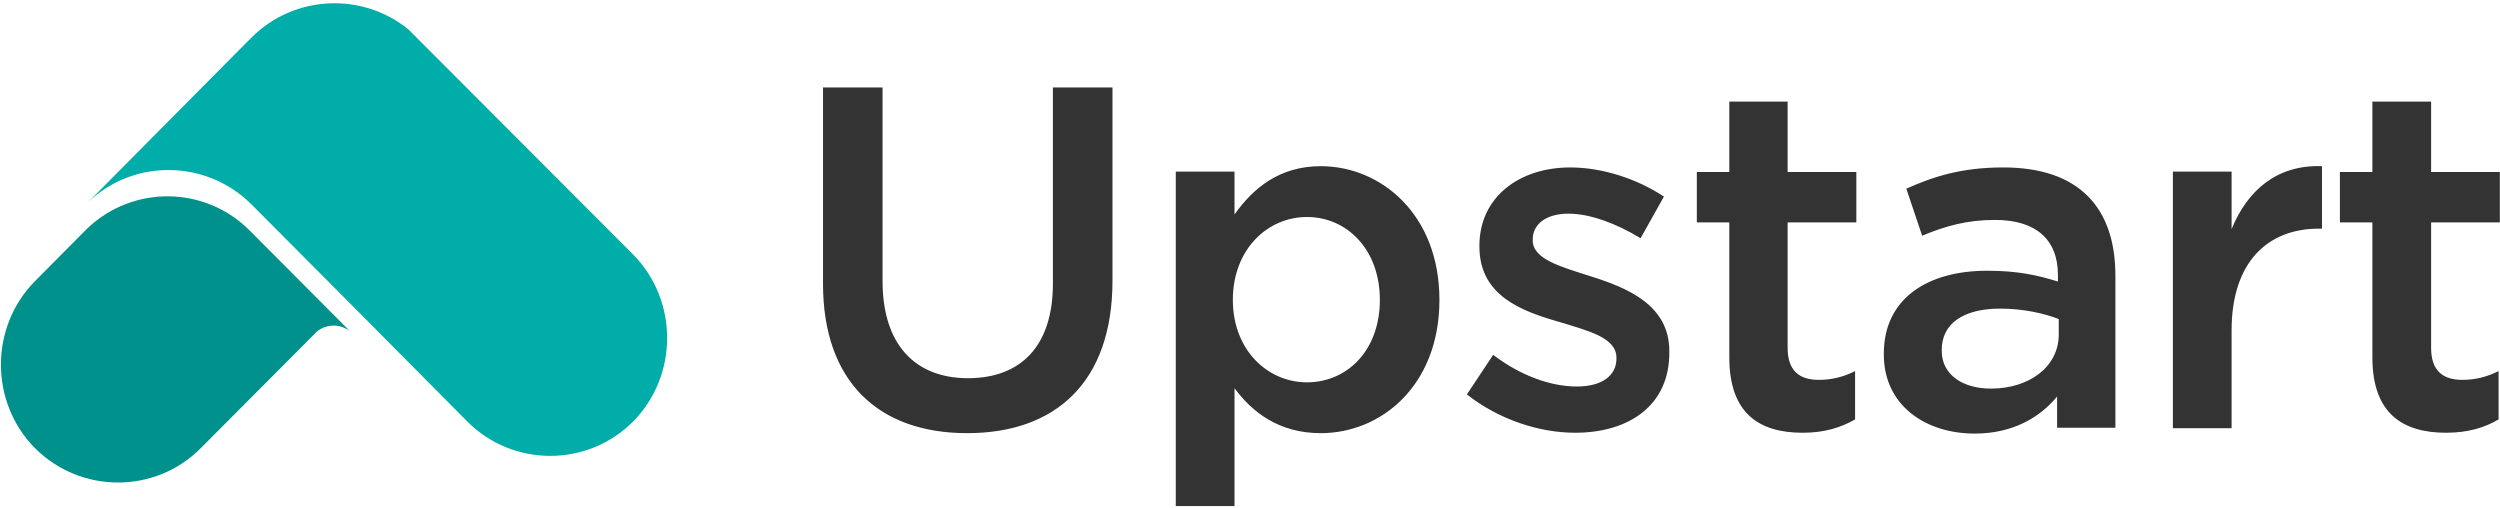 <?xml version="1.0" encoding="UTF-8"?>
<svg width="123px" height="25px" viewBox="0 0 123 25" version="1.1" xmlns="http://www.w3.org/2000/svg" xmlns:xlink="http://www.w3.org/1999/xlink">
    <!-- Generator: Sketch 63.1 (92452) - https://sketch.com -->
    <title>upstart-logo</title>
    <desc>Created with Sketch.</desc>
    <g id="Page-1" stroke="none" stroke-width="1" fill="none" fill-rule="evenodd">
        <g id="upstart-logo" fill-rule="nonzero">
            <path d="M4.283,11.25 L1.721,13.832 C-0.512,16.086 -0.512,19.795 1.721,22.049 L1.721,22.049 C3.975,24.303 7.643,24.303 9.877,22.049 L15.594,16.311 L15.594,16.311 C16.066,15.922 16.762,15.922 17.234,16.311 L17.234,16.311 L12.316,11.373 C10.123,9.139 6.557,9.078 4.283,11.25" id="Path" fill="#00918C"></path>
            <path d="M20.102,1.455 C17.848,-0.389 14.488,-0.266 12.377,1.844 C12.336,1.885 12.316,1.926 12.275,1.947 L11.947,2.275 L4.324,9.959 C6.578,7.787 10.164,7.848 12.377,10.061 L17.295,15 L22.992,20.738 C25.225,22.992 28.914,22.992 31.148,20.738 C33.381,18.484 33.381,14.775 31.148,12.52" id="Path" fill="#00ADA8"></path>
            <path d="M54.734,13.811 C54.734,18.811 51.926,21.311 47.582,21.311 C43.258,21.311 40.492,18.811 40.492,13.955 L40.492,4.303 L43.422,4.303 L43.422,13.832 C43.422,16.947 45.02,18.607 47.623,18.607 C50.225,18.607 51.803,17.029 51.803,13.955 L51.803,4.303 L54.734,4.303 L54.734,13.811 L54.734,13.811 Z M64.98,21.311 C62.91,21.311 61.598,20.266 60.738,19.098 L60.738,24.898 L57.848,24.898 L57.848,8.443 L60.738,8.443 L60.738,10.553 C61.66,9.242 62.971,8.176 64.98,8.176 C67.951,8.176 70.82,10.553 70.82,14.754 C70.82,18.955 67.971,21.311 64.98,21.311 L64.98,21.311 Z M64.303,10.676 C62.357,10.676 60.656,12.275 60.656,14.754 C60.656,17.213 62.357,18.811 64.303,18.811 C66.27,18.811 67.889,17.254 67.889,14.754 C67.889,12.254 66.25,10.676 64.303,10.676 L64.303,10.676 Z M77.5,21.291 C75.717,21.291 73.73,20.635 72.172,19.406 L73.463,17.459 C74.816,18.484 76.291,19.016 77.582,19.016 C78.811,19.016 79.529,18.484 79.529,17.643 L79.529,17.602 C79.529,16.619 78.197,16.291 76.721,15.84 C74.857,15.307 72.787,14.549 72.787,12.131 L72.787,12.09 C72.787,9.693 74.754,8.238 77.254,8.238 C78.832,8.238 80.533,8.791 81.865,9.672 L80.717,11.721 C79.508,10.984 78.217,10.512 77.172,10.512 C76.045,10.512 75.41,11.045 75.41,11.783 L75.41,11.824 C75.41,12.746 76.762,13.115 78.238,13.586 C80.061,14.16 82.131,15 82.131,17.275 L82.131,17.316 C82.152,19.98 80.102,21.291 77.5,21.291 L77.5,21.291 Z M87.951,17.111 C87.951,18.238 88.525,18.689 89.488,18.689 C90.123,18.689 90.697,18.545 91.27,18.258 L91.27,20.635 C90.553,21.045 89.754,21.291 88.689,21.291 C86.578,21.291 85.082,20.369 85.082,17.582 L85.082,10.943 L83.484,10.943 L83.484,8.463 L85.082,8.463 L85.082,5 L87.951,5 L87.951,8.463 L91.332,8.463 L91.332,10.943 L87.951,10.943 L87.951,17.111 L87.951,17.111 Z M101.209,21.066 L101.209,19.508 C100.369,20.533 99.037,21.332 97.152,21.332 C94.775,21.332 92.684,19.98 92.684,17.439 L92.684,17.398 C92.684,14.672 94.857,13.32 97.766,13.32 C99.283,13.32 100.266,13.545 101.25,13.852 L101.25,13.525 C101.25,11.783 100.164,10.82 98.156,10.82 C96.762,10.82 95.697,11.127 94.57,11.598 L93.791,9.283 C95.164,8.668 96.537,8.238 98.566,8.238 C102.275,8.238 104.078,10.205 104.078,13.566 L104.078,21.045 L101.209,21.045 L101.209,21.066 Z M101.291,15.697 C100.553,15.41 99.529,15.184 98.402,15.184 C96.598,15.184 95.533,15.922 95.533,17.213 L95.533,17.254 C95.533,18.463 96.598,19.119 97.951,19.119 C99.857,19.119 101.291,18.033 101.291,16.455 L101.291,15.697 Z M109.795,21.066 L106.906,21.066 L106.906,8.443 L109.795,8.443 L109.795,11.27 C110.574,9.365 112.029,8.094 114.242,8.176 L114.242,11.25 L114.078,11.25 C111.557,11.25 109.795,12.91 109.795,16.25 L109.795,21.066 L109.795,21.066 Z M119.611,17.111 C119.611,18.238 120.184,18.689 121.148,18.689 C121.783,18.689 122.357,18.545 122.93,18.258 L122.93,20.635 C122.234,21.045 121.414,21.291 120.348,21.291 C118.238,21.291 116.721,20.369 116.721,17.582 L116.721,10.943 L115.123,10.943 L115.123,8.463 L116.721,8.463 L116.721,5 L119.611,5 L119.611,8.463 L122.992,8.463 L122.992,10.943 L119.611,10.943 L119.611,17.111 Z" id="Shape" fill="#333333"></path>
        </g>
    </g>
</svg>